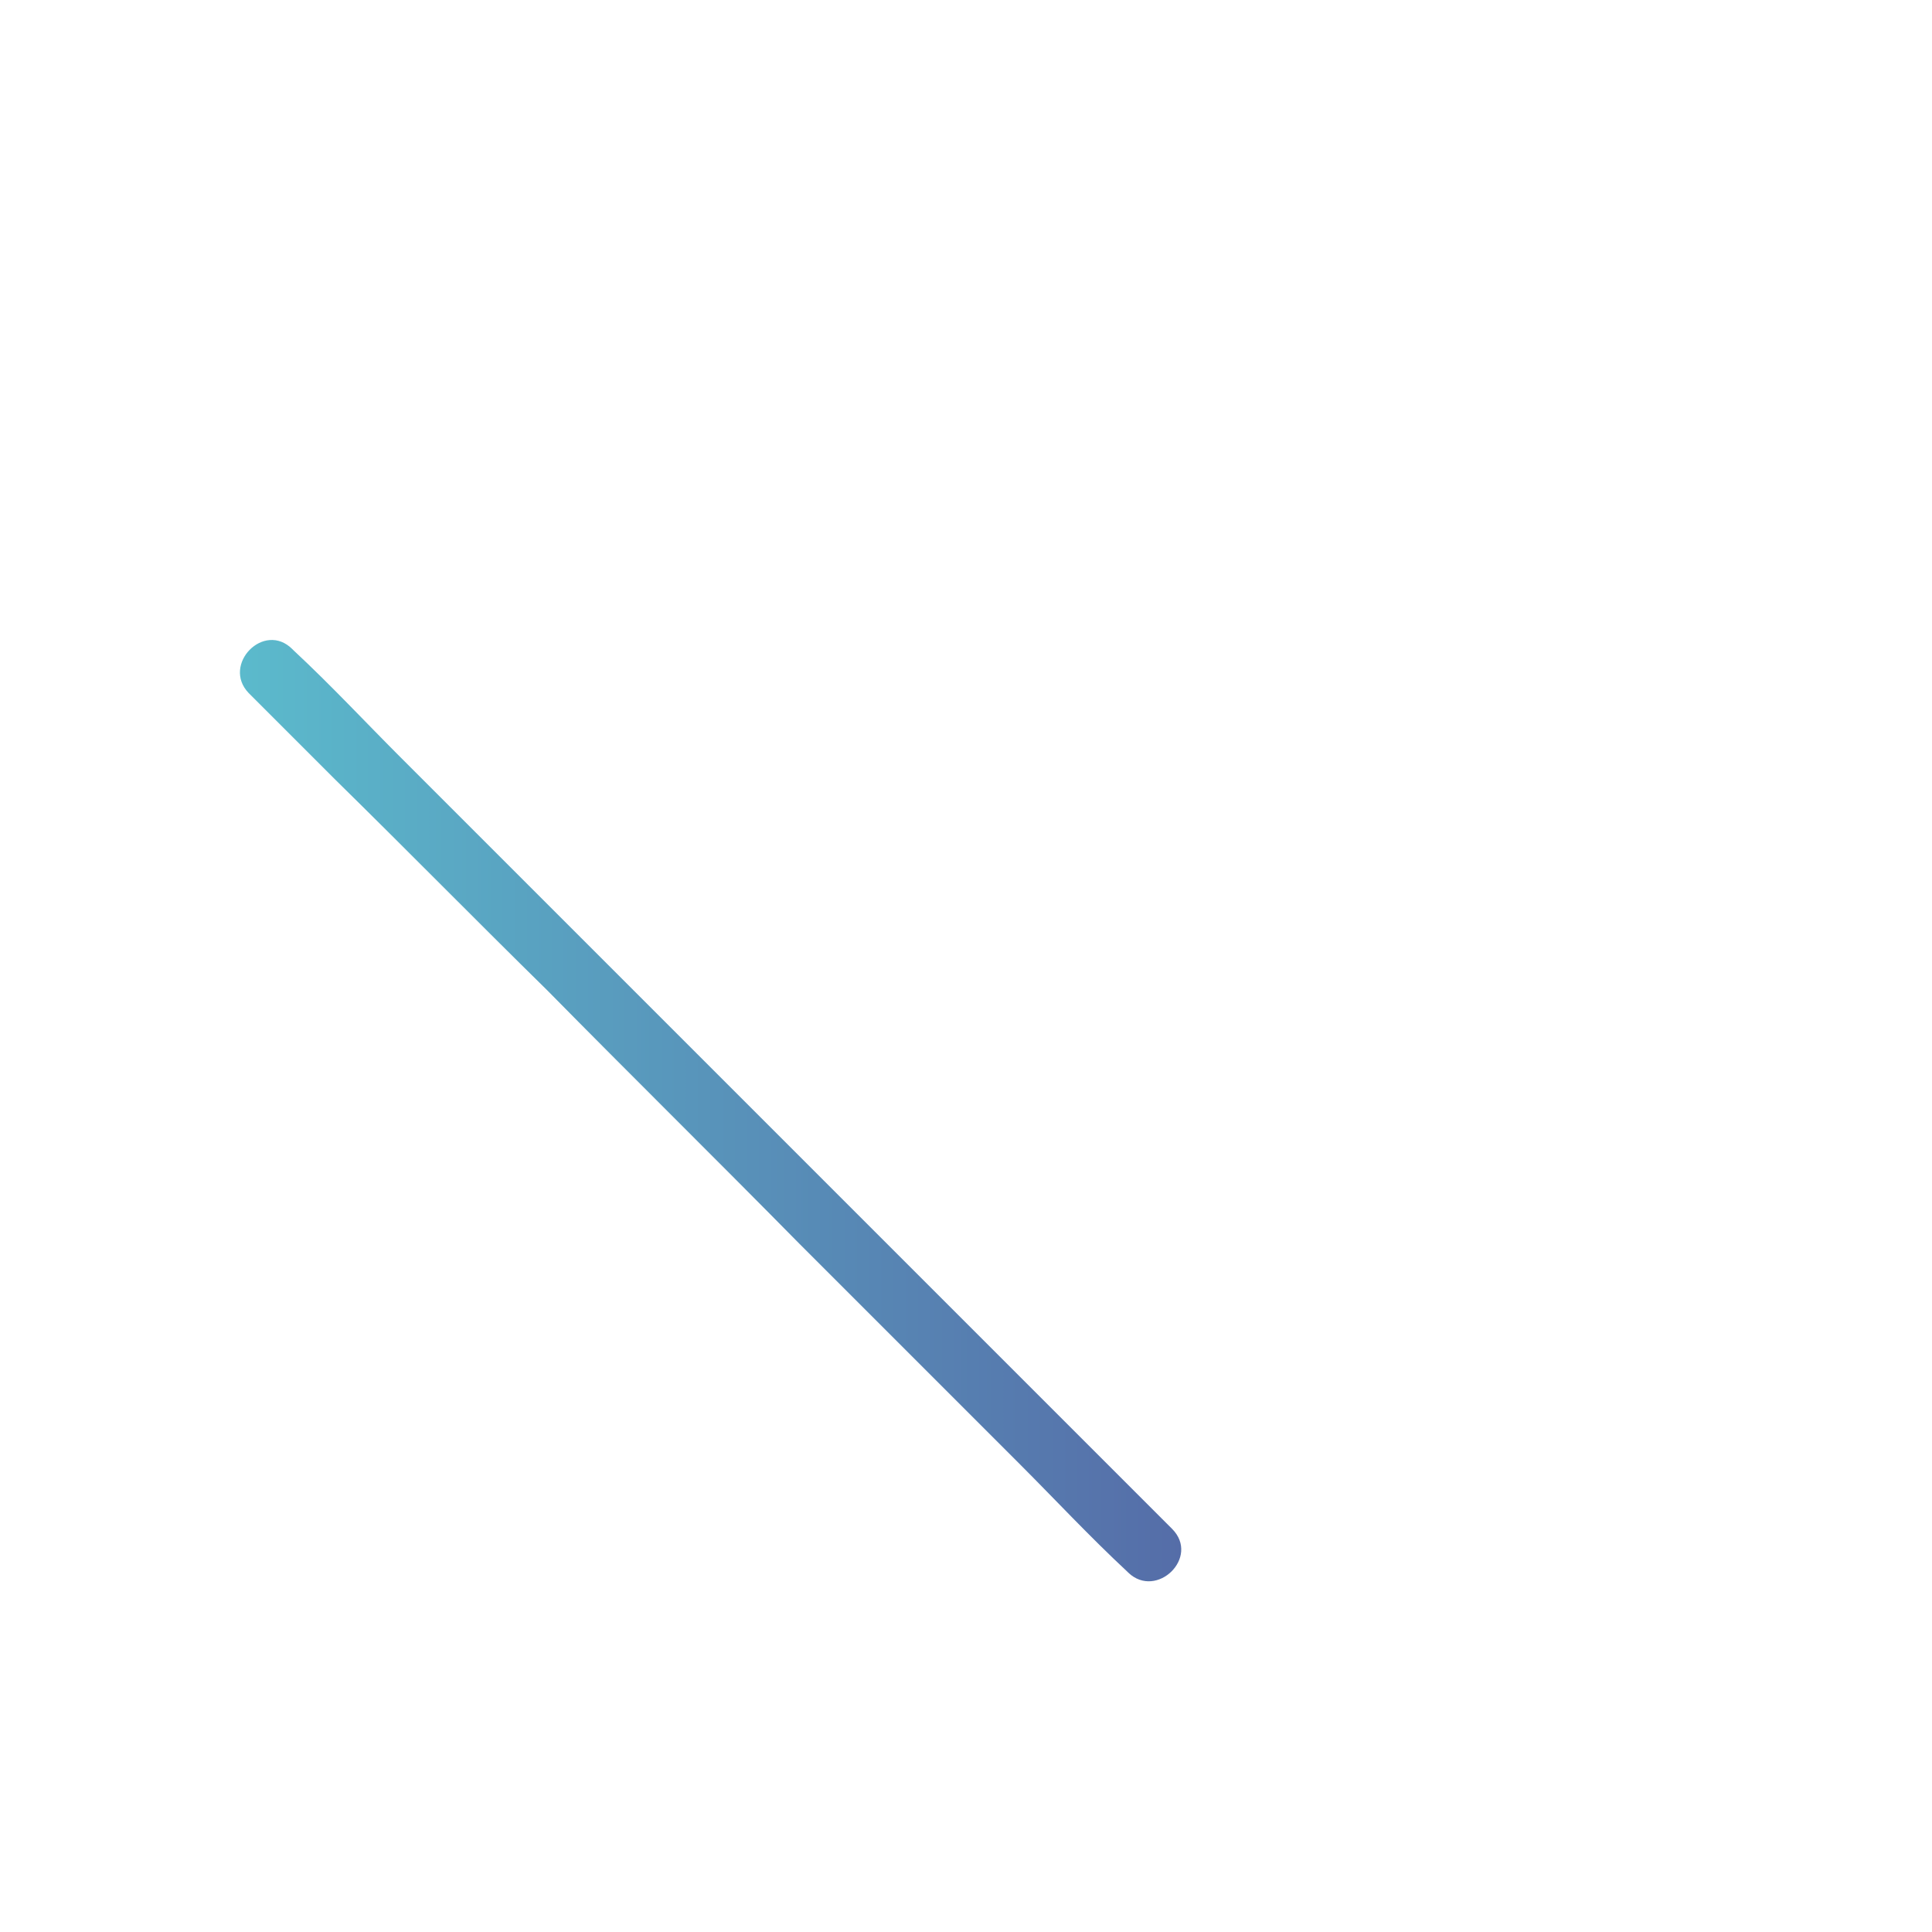 <?xml version="1.0" encoding="UTF-8"?> <!-- Generator: Adobe Illustrator 27.3.1, SVG Export Plug-In . SVG Version: 6.00 Build 0) --> <svg xmlns="http://www.w3.org/2000/svg" xmlns:xlink="http://www.w3.org/1999/xlink" id="Layer_1" x="0px" y="0px" viewBox="0 0 150 150" style="enable-background:new 0 0 150 150;" xml:space="preserve"> <style type="text/css"> .st0{fill:#CCCCCC;} .st1{fill:url(#SVGID_1_);} .st2{clip-path:url(#SVGID_00000021803356116374860490000000792044274717428622_);fill:url(#SVGID_00000062910339752953745340000003218830772496913561_);} .st3{clip-path:url(#SVGID_00000157294419620929796040000010419368949196412802_);fill:url(#SVGID_00000047021647022598224850000011561493572246580886_);} .st4{clip-path:url(#SVGID_00000033330638721636461300000018129999671320508848_);fill:url(#SVGID_00000122701686890786326630000004923376930948002745_);} .st5{clip-path:url(#SVGID_00000058552840668125144280000001861420126025357460_);fill:url(#SVGID_00000111896748472311030280000000477305696760512933_);} .st6{clip-path:url(#SVGID_00000075140178406054223280000000095771407970360214_);fill:url(#SVGID_00000049213552375127369510000002047400095141485462_);} .st7{clip-path:url(#SVGID_00000040543561086089743930000002136493335717996970_);fill:url(#SVGID_00000020396203523629002010000009260404493974772666_);} .st8{clip-path:url(#SVGID_00000017501799480824675010000018095889379749659563_);fill:url(#SVGID_00000177471362773919023840000009443807121062948500_);} .st9{clip-path:url(#SVGID_00000090283251314563314570000004100613369293673644_);fill:url(#SVGID_00000087396888031942066850000004140391106273722535_);} .st10{fill:#3C51A2;} .st11{fill:#EEEDEE;} .st12{fill:#5CC7D2;} .st13{fill:#2B3990;} .st14{fill:#51378F;} .st15{fill:none;stroke:#EEEDEE;stroke-width:0.468;stroke-miterlimit:10;} .st16{fill:#50378F;} .st17{fill:#50388F;} .st18{fill:#4F388F;} .st19{fill:#4E388F;} .st20{fill:#4D388F;} .st21{fill:#4D398F;} .st22{fill:#4D3990;} .st23{fill:#4C3990;} .st24{fill:#4B3990;} .st25{fill:#4A3A90;} .st26{fill:#493A90;} .st27{fill:#483A90;} .st28{fill:#473B90;} .st29{fill:#463B90;} .st30{fill:#453C91;} .st31{fill:#443C91;} .st32{fill:#433C91;} .st33{fill:#423D91;} .st34{fill:#413D91;} .st35{fill:#403D91;} .st36{fill:#3F3E91;} .st37{fill:#3E3E91;} .st38{fill:#3E3E92;} .st39{fill:#3D3E92;} .st40{fill:#3D3F92;} .st41{fill:#3C3F92;} .st42{fill:#3B3F92;} .st43{fill:#3A3F92;} .st44{fill:#3A4092;} .st45{fill:#394092;} .st46{fill:#384092;} .st47{fill:#374192;} .st48{fill:#364193;} .st49{fill:#354193;} .st50{fill:#344293;} .st51{fill:#334293;} .st52{fill:#324293;} .st53{fill:#324393;} .st54{fill:#314393;} .st55{fill:#304393;} .st56{fill:#2F4393;} .st57{fill:#2F4494;} .st58{fill:#2E4494;} .st59{fill:#2D4494;} .st60{fill:#2C4494;} .st61{fill:#2C4594;} .st62{fill:#2B4594;} .st63{fill:#5CC6D2;} .st64{fill:#5CC5D1;} .st65{fill:#5CC4D1;} .st66{fill:#5CC2D0;} .st67{fill:#5CC1D0;} .st68{fill:#5CC0CF;} .st69{fill:#5CBFCF;} .st70{fill:#5CBECE;} .st71{fill:#5BBDCE;} .st72{fill:#5BBCCD;} .st73{fill:#5BBBCC;} .st74{fill:#5BBACC;} .st75{fill:#5BB9CB;} .st76{fill:#5BB7CB;} .st77{fill:#5BB6CA;} .st78{fill:#5BB5CA;} .st79{fill:#5BB4C9;} .st80{fill:#5BB3C9;} .st81{fill:#5BB2C8;} .st82{fill:#5AB1C8;} .st83{fill:#5AB0C7;} .st84{fill:#5AAFC7;} .st85{fill:#5AADC6;} .st86{fill:#5AACC6;} .st87{fill:#5AABC5;} .st88{fill:#5AAAC5;} .st89{fill:#5AA9C4;} .st90{fill:#5AA8C4;} .st91{fill:#5AA7C3;} .st92{fill:#5AA6C3;} .st93{fill:#5AA5C2;} .st94{fill:#59A4C2;} .st95{fill:#59A2C1;} .st96{fill:#59A1C1;} .st97{fill:#59A0C0;} .st98{fill:#599FC0;} .st99{fill:#599EBF;} .st100{fill:#599DBF;} .st101{fill:#599CBE;} .st102{fill:#599BBD;} .st103{fill:#599ABD;} .st104{fill:#5998BC;} .st105{fill:#5897BC;} .st106{fill:#5896BB;} .st107{fill:#5895BB;} .st108{fill:#5894BA;} .st109{fill:#5893BA;} .st110{fill:#5892B9;} .st111{fill:#5891B9;} .st112{fill:#5890B8;} .st113{fill:#588FB8;} .st114{fill:#588DB7;} .st115{fill:#588CB7;} .st116{fill:#578BB6;} .st117{fill:#578AB6;} .st118{fill:#5789B5;} .st119{fill:#5788B5;} .st120{fill:#5787B4;} .st121{fill:#5786B4;} .st122{fill:#5785B3;} .st123{fill:#5783B3;} .st124{fill:#5782B2;} .st125{fill:#5781B2;} .st126{fill:#5780B1;} .st127{fill:#577FB1;} .st128{fill:#567EB0;} .st129{fill:#567DB0;} .st130{fill:#567CAF;} .st131{fill:#567BAE;} .st132{fill:#567AAE;} .st133{fill:#5678AD;} .st134{fill:#5677AD;} .st135{fill:#5676AC;} .st136{fill:#5675AC;} .st137{fill:#5674AB;} .st138{fill:#5673AB;} .st139{fill:#5572AA;} .st140{fill:#5571AA;} .st141{fill:#5570A9;} .st142{fill:#556EA9;} .st143{fill:#556DA8;} .st144{fill:#556CA8;} .st145{fill:#556BA7;} .st146{fill:#556AA7;} .st147{fill:#5569A6;} .st148{fill:#5568A6;} .st149{fill:#5567A5;} .st150{fill:#5466A5;} .st151{fill:#5465A4;} .st152{fill:#5463A4;} .st153{fill:#5462A3;} .st154{fill:#5461A3;} .st155{fill:#5460A2;} .st156{fill:#545FA2;} .st157{fill:#545EA1;} .st158{fill:#545DA1;} .st159{fill:#545CA0;} .st160{fill:#545B9F;} .st161{fill:#535A9F;} .st162{fill:#53589E;} .st163{fill:#53579E;} .st164{fill:#53569D;} .st165{fill:#53559D;} .st166{fill:#53549C;} .st167{fill:#53539C;} .st168{fill:#53529B;} .st169{fill:#53519B;} .st170{fill:#53509A;} .st171{fill:#534E9A;} .st172{fill:#534D99;} .st173{fill:#524C99;} .st174{fill:#524B98;} .st175{fill:#524A98;} .st176{fill:#524997;} .st177{fill:#524897;} .st178{fill:#524796;} .st179{fill:#524696;} .st180{fill:#524595;} .st181{fill:#524395;} .st182{fill:#524294;} .st183{fill:#524194;} .st184{fill:#514093;} .st185{fill:#513F93;} .st186{fill:#513E92;} .st187{fill:#513D92;} .st188{fill:#513C91;} .st189{fill:#513B91;} .st190{fill:#513990;} .st191{fill:#51388F;} .st192{fill:#5BC4D1;} .st193{fill:#5BC3D0;} .st194{fill:#5AC2D0;} .st195{fill:#5AC1CF;} .st196{fill:#5AC0CF;} .st197{fill:#59BFCE;} .st198{fill:#59BECE;} .st199{fill:#58BDCD;} .st200{fill:#58BCCD;} .st201{fill:#58BBCC;} .st202{fill:#57BACC;} .st203{fill:#57B9CB;} .st204{fill:#57B8CB;} .st205{fill:#56B7CB;} .st206{fill:#56B6CA;} .st207{fill:#55B5CA;} .st208{fill:#55B4C9;} .st209{fill:#55B3C9;} .st210{fill:#54B2C8;} .st211{fill:#54B1C8;} .st212{fill:#54B0C7;} .st213{fill:#53AFC7;} .st214{fill:#53AEC6;} .st215{fill:#52ADC6;} .st216{fill:#52ACC5;} .st217{fill:#52ABC5;} .st218{fill:#51AAC4;} .st219{fill:#51A9C4;} .st220{fill:#51A8C3;} .st221{fill:#50A7C3;} .st222{fill:#50A6C2;} .st223{fill:#4FA5C2;} .st224{fill:#4FA4C1;} .st225{fill:#4FA3C1;} .st226{fill:#4EA2C0;} .st227{fill:#4EA1C0;} .st228{fill:#4DA0C0;} .st229{fill:#4D9FBF;} .st230{fill:#4D9EBF;} .st231{fill:#4C9DBE;} .st232{fill:#4C9CBE;} .st233{fill:#4C9BBD;} .st234{fill:#4B9ABD;} .st235{fill:#4B99BC;} .st236{fill:#4A98BC;} .st237{fill:#4A97BB;} .st238{fill:#4A96BB;} .st239{fill:#4995BA;} .st240{fill:#4994BA;} .st241{fill:#4993B9;} .st242{fill:#4892B9;} .st243{fill:#4891B8;} .st244{fill:#4790B8;} .st245{fill:#478FB7;} .st246{fill:#478EB7;} .st247{fill:#468DB6;} .st248{fill:#468CB6;} .st249{fill:#468BB5;} .st250{fill:#458AB5;} .st251{fill:#4589B5;} .st252{fill:#4488B4;} .st253{fill:#4487B4;} .st254{fill:#4486B3;} .st255{fill:#4385B3;} .st256{fill:#4384B2;} .st257{fill:#4383B2;} .st258{fill:#4282B1;} .st259{fill:#4281B1;} .st260{fill:#4180B0;} .st261{fill:#417FB0;} .st262{fill:#417EAF;} .st263{fill:#407DAF;} .st264{fill:#407CAE;} .st265{fill:#3F7BAE;} .st266{fill:#3F7AAD;} .st267{fill:#3F79AD;} .st268{fill:#3E78AC;} .st269{fill:#3E77AC;} .st270{fill:#3E76AB;} .st271{fill:#3D75AB;} .st272{fill:#3D74AA;} .st273{fill:#3C73AA;} .st274{fill:#3C72AA;} .st275{fill:#3C71A9;} .st276{fill:#3B70A9;} .st277{fill:#3B6FA8;} .st278{fill:#3B6EA8;} .st279{fill:#3A6DA7;} .st280{fill:#3A6CA7;} .st281{fill:#396BA6;} .st282{fill:#396AA6;} .st283{fill:#3969A5;} .st284{fill:#3868A5;} .st285{fill:#3867A4;} .st286{fill:#3866A4;} .st287{fill:#3765A3;} .st288{fill:#3764A3;} .st289{fill:#3663A2;} .st290{fill:#3662A2;} .st291{fill:#3661A1;} .st292{fill:#3560A1;} .st293{fill:#355FA0;} .st294{fill:#345EA0;} .st295{fill:#345D9F;} .st296{fill:#345C9F;} .st297{fill:#335B9F;} .st298{fill:#335A9E;} .st299{fill:#33599E;} .st300{fill:#32589D;} .st301{fill:#32579D;} .st302{fill:#31569C;} .st303{fill:#31559C;} .st304{fill:#31549B;} .st305{fill:#30539B;} .st306{fill:#30529A;} .st307{fill:#30519A;} .st308{fill:#2F5099;} .st309{fill:#2F4F99;} .st310{fill:#2E4E98;} .st311{fill:#2E4D98;} .st312{fill:#2E4C97;} .st313{fill:#2D4B97;} .st314{fill:#2D4A96;} .st315{fill:#2D4996;} .st316{fill:#2C4895;} .st317{fill:#2C4795;} .st318{fill:#2B4694;} .st319{fill:#5DC7D2;} .st320{fill:#5FC8D3;} .st321{fill:#60C8D3;} .st322{fill:#61C8D3;} .st323{fill:#62C8D3;} .st324{fill:#63C9D4;} .st325{fill:#65C9D4;} .st326{fill:#66C9D4;} .st327{fill:#67CAD4;} .st328{fill:#68CAD4;} .st329{fill:#69CAD5;} .st330{fill:#6BCBD5;} .st331{fill:#6CCBD5;} .st332{fill:#6DCBD5;} .st333{fill:#6ECCD6;} .st334{fill:#70CCD6;} .st335{fill:#71CCD6;} .st336{fill:#72CDD6;} .st337{fill:#73CDD6;} .st338{fill:#74CDD7;} .st339{fill:#76CED7;} .st340{fill:#77CED7;} .st341{fill:#78CED7;} .st342{fill:#79CFD8;} .st343{fill:#7ACFD8;} .st344{fill:#7CCFD8;} .st345{fill:#7DCFD8;} .st346{fill:#7ED0D8;} .st347{fill:#7FD0D9;} .st348{fill:#80D0D9;} .st349{fill:#82D1D9;} .st350{fill:#83D1D9;} .st351{fill:#84D1DA;} .st352{fill:#85D2DA;} .st353{fill:#86D2DA;} .st354{fill:#88D2DA;} .st355{fill:#89D3DB;} .st356{fill:#8AD3DB;} .st357{fill:#8BD3DB;} .st358{fill:#8CD4DB;} .st359{fill:#8ED4DB;} .st360{fill:#8FD4DC;} .st361{fill:#90D5DC;} .st362{fill:#91D5DC;} .st363{fill:#92D5DC;} .st364{fill:#94D6DD;} .st365{fill:#95D6DD;} .st366{fill:#96D6DD;} .st367{fill:#97D7DD;} .st368{fill:#98D7DD;} .st369{fill:#9AD7DE;} .st370{fill:#9BD7DE;} .st371{fill:#9CD8DE;} .st372{fill:#9DD8DE;} .st373{fill:#9ED8DF;} .st374{fill:#A0D9DF;} .st375{fill:#A1D9DF;} .st376{fill:#A2D9DF;} .st377{fill:#A3DAE0;} .st378{fill:#A4DAE0;} .st379{fill:#A6DAE0;} .st380{fill:#A7DBE0;} .st381{fill:#A8DBE0;} .st382{fill:#A9DBE1;} .st383{fill:#AADCE1;} .st384{fill:#ACDCE1;} .st385{fill:#ADDCE1;} .st386{fill:#AEDDE2;} .st387{fill:#AFDDE2;} .st388{fill:#B0DDE2;} .st389{fill:#B2DEE2;} .st390{fill:#B3DEE2;} .st391{fill:#B4DEE3;} .st392{fill:#B5DEE3;} .st393{fill:#B6DFE3;} .st394{fill:#B8DFE3;} .st395{fill:#B9DFE4;} .st396{fill:#BAE0E4;} .st397{fill:#BBE0E4;} .st398{fill:#BCE0E4;} .st399{fill:#BEE1E5;} .st400{fill:#BFE1E5;} .st401{fill:#C0E1E5;} .st402{fill:#C1E2E5;} .st403{fill:#C2E2E5;} .st404{fill:#C4E2E6;} .st405{fill:#C5E3E6;} .st406{fill:#C6E3E6;} .st407{fill:#C7E3E6;} .st408{fill:#C8E4E7;} .st409{fill:#CAE4E7;} .st410{fill:#CBE4E7;} .st411{fill:#CCE5E7;} .st412{fill:#CDE5E7;} .st413{fill:#CEE5E8;} .st414{fill:#D0E6E8;} .st415{fill:#D1E6E8;} .st416{fill:#D2E6E8;} .st417{fill:#D3E6E9;} .st418{fill:#D4E7E9;} .st419{fill:#D6E7E9;} .st420{fill:#D7E7E9;} .st421{fill:#D8E8E9;} .st422{fill:#D9E8EA;} .st423{fill:#DAE8EA;} .st424{fill:#DCE9EA;} .st425{fill:#DDE9EA;} .st426{fill:#DEE9EB;} .st427{fill:#DFEAEB;} .st428{fill:#E0EAEB;} .st429{fill:#E2EAEB;} .st430{fill:#E3EBEC;} .st431{fill:#E4EBEC;} .st432{fill:#E5EBEC;} .st433{fill:#E6ECEC;} .st434{fill:#E8ECEC;} .st435{fill:#E9ECED;} .st436{fill:#EAEDED;} .st437{fill:#EBEDED;} .st438{fill:#ECEDED;} .st439{clip-path:url(#SVGID_00000127018111579375622190000014668614190362723973_);fill:url(#SVGID_00000073000582299141883360000010605279070023378586_);} .st440{clip-path:url(#SVGID_00000058584727781596095870000013715769325750136965_);fill:url(#SVGID_00000161633456674828412680000009432675059609678485_);} .st441{clip-path:url(#SVGID_00000041253091733028628870000000748060103182569603_);fill:url(#SVGID_00000142895448710749100990000010414259554387944864_);} .st442{fill:#FFFFFF;} .st443{fill:none;stroke:#FFFFFF;stroke-width:2.315;stroke-miterlimit:10;} .st444{clip-path:url(#SVGID_00000160882774797226480620000003285032556258224058_);fill:url(#SVGID_00000057149342809046944360000017963913058495707786_);} .st445{fill:none;stroke:url(#SVGID_00000136402267281194699960000016830144644333149361_);stroke-width:5;stroke-miterlimit:10;} .st446{fill:url(#SVGID_00000177454172511444080210000017243310458078383544_);} .st447{fill:#EDEDED;} .st448{fill:#EAECED;} .st449{fill:#E8ECED;} .st450{fill:#E7ECEC;} .st451{fill:#E6EBEC;} .st452{fill:#E3EBEB;} .st453{fill:#E1EAEB;} .st454{fill:#DFE9EB;} .st455{fill:#DDE9EB;} .st456{fill:#DBE9EA;} .st457{fill:#DBE8EA;} .st458{fill:#D8E8EA;} .st459{fill:#D5E7E9;} .st460{fill:#D0E5E8;} .st461{fill:#CFE5E8;} .st462{fill:#C9E4E7;} .st463{fill:#C8E3E6;} .st464{fill:#C3E2E6;} .st465{fill:#C3E2E5;} .st466{fill:#BEE1E4;} .st467{fill:#BDE1E4;} .st468{fill:#B8DFE4;} .st469{fill:#B7DFE3;} .st470{fill:#B5DFE3;} .st471{fill:#B3DEE3;} .st472{fill:#B1DDE2;} .st473{fill:#ABDCE1;} .st474{fill:#AADBE1;} .st475{fill:#A6DBE0;} .st476{fill:#A5DAE0;} .st477{fill:#A3DADF;} .st478{fill:#9FD9DF;} .st479{fill:#9ED8DE;} .st480{fill:#9BD8DE;} .st481{fill:#99D7DE;} .st482{fill:#97D6DD;} .st483{fill:#93D5DD;} .st484{fill:#93D5DC;} .st485{fill:#8ED4DC;} .st486{fill:#8DD4DB;} .st487{fill:#8CD3DB;} .st488{fill:#88D3DA;} .st489{fill:#87D2DA;} .st490{fill:#81D1D9;} .st491{fill:#7ED0D9;} .st492{fill:#7DD0D8;} .st493{fill:#7BCFD8;} .st494{fill:#79CED8;} .st495{fill:#75CDD7;} .st496{fill:#73CDD7;} .st497{fill:#6FCCD6;} .st498{fill:#6ECBD5;} .st499{fill:#6ACBD5;} .st500{fill:#6ACAD5;} .st501{fill:#64C9D4;} .st502{fill:#63C9D3;} .st503{fill:#5FC7D3;} .st504{fill:#5EC7D2;} .st505{fill:#5BC6D2;} .st506{fill:#5BC5D1;} .st507{fill:#5AC5D1;} .st508{fill:#5AC4D1;} .st509{fill:#59C4D1;} .st510{fill:#59C3D1;} .st511{fill:#59C3D0;} .st512{fill:#58C2D0;} .st513{fill:#57C1D0;} .st514{fill:#56C0CF;} .st515{fill:#56BFCF;} .st516{fill:#55BFCF;} .st517{fill:#55BECE;} .st518{fill:#54BECE;} .st519{fill:#54BDCE;} .st520{fill:#53BDCE;} .st521{fill:#53BCCE;} .st522{fill:#52BCCD;} .st523{fill:#52BBCD;} .st524{fill:#51BACD;} .st525{fill:#50B9CC;} .st526{fill:#4FB8CC;} .st527{fill:#4FB7CC;} .st528{fill:#4EB7CB;} .st529{fill:#4EB6CB;} .st530{fill:#4DB6CB;} .st531{fill:#4DB5CB;} .st532{fill:#4CB5CB;} .st533{fill:#4CB5CA;} .st534{fill:#4CB4CA;} .st535{fill:#4BB4CA;} .st536{fill:#4BB3CA;} .st537{fill:#4AB2C9;} .st538{fill:#49B1C9;} .st539{fill:#48B0C9;} .st540{fill:#48B0C8;} .st541{fill:#47AFC8;} .st542{fill:#47AEC8;} .st543{fill:#46AEC8;} .st544{fill:#46ADC7;} .st545{fill:#45ADC7;} .st546{fill:#45ACC7;} .st547{fill:#44ACC7;} .st548{fill:#44ABC6;} .st549{fill:#43ABC6;} .st550{fill:#43AAC6;} .st551{fill:#42A9C6;} .st552{fill:#42A9C5;} .st553{fill:#41A8C5;} .st554{fill:#40A7C5;} .st555{fill:#40A6C4;} .st556{fill:#3FA6C4;} .st557{fill:#3FA5C4;} .st558{fill:#3EA5C4;} .st559{fill:#3EA4C3;} .st560{fill:#3DA4C3;} .st561{fill:#3DA3C3;} .st562{fill:#3CA3C3;} .st563{fill:#3CA2C3;} .st564{fill:#3CA2C2;} .st565{fill:#3BA1C2;} .st566{fill:#3AA0C2;} .st567{fill:#399FC1;} .st568{fill:#399EC1;} .st569{fill:#389EC1;} .st570{fill:#389DC0;} .st571{fill:#379DC0;} .st572{fill:#379CC0;} .st573{fill:#369CC0;} .st574{fill:#369BC0;} .st575{fill:#359BBF;} .st576{fill:#359ABF;} .st577{fill:#3499BF;} .st578{fill:#3399BF;} .st579{fill:#3398BE;} .st580{fill:#3297BE;} .st581{fill:#3296BE;} .st582{fill:#3196BD;} .st583{fill:#3195BD;} .st584{fill:#3095BD;} .st585{fill:#3094BD;} .st586{fill:#2F94BD;} .st587{fill:#2F94BC;} .st588{fill:#2F93BC;} .st589{fill:#2E93BC;} .st590{fill:#2E92BC;} .st591{fill:#2D91BC;} .st592{fill:#2D91BB;} .st593{fill:#2C91BB;} .st594{fill:#2C90BB;} .st595{fill:#2B8FBB;} .st596{fill:#2B8FBA;} .st597{fill:#2A8EBA;} .st598{fill:#2A8DBA;} .st599{fill:#298DBA;} .st600{fill:#298CB9;} .st601{fill:#288CB9;} .st602{fill:#288BB9;} .st603{fill:#278BB9;} .st604{fill:#278AB9;} .st605{fill:#278AB8;} .st606{fill:#268AB8;} .st607{fill:#2689B8;} .st608{fill:#2589B8;} .st609{fill:#2588B8;} .st610{fill:#2588B7;} .st611{fill:#2487B7;} .st612{fill:#2386B7;} .st613{fill:#2385B6;} .st614{fill:#2285B6;} .st615{fill:#2184B6;} .st616{fill:#2183B6;} .st617{fill:#2083B5;} .st618{fill:#2082B5;} .st619{fill:#1F82B5;} .st620{fill:#1F81B5;} .st621{fill:#1F81B4;} .st622{fill:#1E80B4;} .st623{fill:#1D80B4;} .st624{fill:#1D7FB4;} .st625{fill:#1C7EB3;} .st626{fill:#1C7DB3;} .st627{fill:#1B7DB3;} .st628{fill:#1A7CB3;} .st629{fill:#1A7CB2;} .st630{fill:#1A7BB2;} .st631{fill:#197BB2;} .st632{fill:#197AB2;} .st633{fill:#187AB1;} .st634{fill:#1879B1;} .st635{fill:#1778B1;} .st636{fill:#1678B1;} .st637{fill:#1677B0;} .st638{fill:#1576B0;} .st639{fill:#1475B0;} .st640{fill:#1475AF;} .st641{fill:#1374AF;} .st642{fill:#1373AF;} .st643{fill:#1273AF;} .st644{fill:#1273AE;} .st645{fill:#1272AE;} .st646{fill:#1172AE;} .st647{fill:#1171AE;} .st648{fill:#1071AE;} .st649{fill:#1070AD;} .st650{fill:#0F70AD;} .st651{fill:#0F6FAD;} .st652{fill:#0E6EAD;} .st653{fill:#0E6EAC;} .st654{fill:#0D6DAC;} .st655{fill:#0C6CAC;} .st656{fill:#0C6CAB;} .st657{fill:#0B6BAB;} .st658{fill:#0B6AAB;} .st659{fill:#0A6AAB;} .st660{fill:#0A69AB;} .st661{fill:#0A69AA;} .st662{fill:#0969AA;} .st663{fill:#0968AA;} .st664{fill:#0868AA;} .st665{fill:#0867AA;} .st666{fill:#0766A9;} .st667{fill:#0665A9;} .st668{fill:#0664A8;} .st669{fill:#0564A8;} .st670{fill:#0463A8;} .st671{fill:#0462A8;} .st672{fill:#0362A7;} .st673{fill:#0361A7;} .st674{fill:#0261A7;} .st675{fill:#0260A7;} .st676{fill:#0160A7;} .st677{fill:#015FA6;} .st678{fill:#005FA6;} .st679{fill:#005EA6;} .st680{fill:#187AB2;} .st681{fill:#1E81B4;} .st682{fill:#298DB9;} .st683{fill:#2D92BC;} .st684{fill:#389DC1;} .st685{fill:#3EA4C4;} .st686{fill:#015EA6;} .st687{fill:#015EA5;} .st688{fill:#015DA5;} .st689{fill:#025DA5;} .st690{fill:#025CA5;} .st691{fill:#035CA4;} .st692{fill:#035BA4;} .st693{fill:#045BA4;} .st694{fill:#045AA4;} .st695{fill:#055AA3;} .st696{fill:#0559A3;} .st697{fill:#0659A3;} .st698{fill:#0658A2;} .st699{fill:#0758A2;} .st700{fill:#0857A2;} .st701{fill:#0857A1;} .st702{fill:#0957A1;} .st703{fill:#0956A1;} .st704{fill:#0A56A1;} .st705{fill:#0A55A1;} .st706{fill:#0A55A0;} .st707{fill:#0B55A0;} .st708{fill:#0B54A0;} .st709{fill:#0C54A0;} .st710{fill:#0C539F;} .st711{fill:#0D539F;} .st712{fill:#0D529F;} .st713{fill:#0E529F;} .st714{fill:#0E529E;} .st715{fill:#0E519E;} .st716{fill:#0F519E;} .st717{fill:#10509E;} .st718{fill:#10509D;} .st719{fill:#114F9D;} .st720{fill:#124F9D;} .st721{fill:#124E9D;} .st722{fill:#124E9C;} .st723{fill:#134E9C;} .st724{fill:#134D9C;} .st725{fill:#144D9C;} .st726{fill:#144C9B;} .st727{fill:#154C9B;} .st728{fill:#154B9B;} .st729{fill:#164B9B;} .st730{fill:#164B9A;} .st731{fill:#164A9A;} .st732{fill:#174A9A;} .st733{fill:#17499A;} .st734{fill:#18499A;} .st735{fill:#184999;} .st736{fill:#194899;} .st737{fill:#1A4899;} .st738{fill:#1A4798;} .st739{fill:#1B4798;} .st740{fill:#1B4698;} .st741{fill:#1C4697;} .st742{fill:#1C4597;} .st743{fill:#1D4597;} .st744{fill:#1D4497;} .st745{fill:#1E4496;} .st746{fill:#1E4396;} .st747{fill:#1F4396;} .st748{fill:#1F4296;} .st749{fill:#204295;} .st750{fill:#214195;} .st751{fill:#224094;} .st752{fill:#234094;} .st753{fill:#233F94;} .st754{fill:#233F93;} .st755{fill:#243F93;} .st756{fill:#243E93;} .st757{fill:#253E93;} .st758{fill:#253D93;} .st759{fill:#253D92;} .st760{fill:#263D92;} .st761{fill:#263C92;} .st762{fill:#273C92;} .st763{fill:#273B91;} .st764{fill:#283B91;} .st765{fill:#283A91;} .st766{fill:#293A91;} .st767{fill:#293A90;} .st768{fill:#2A3990;} .st769{fill:#5EC7D3;} .st770{fill:#66CAD4;} .st771{fill:#D3E6E8;} .st772{fill:url(#SVGID_00000125570557026940029910000017764322418817063559_);} .st773{fill:none;stroke:url(#SVGID_00000107557487618318725200000015599649200143469244_);stroke-width:5;stroke-miterlimit:10;} .st774{fill:url(#SVGID_00000182516424515221800510000015710392067048083882_);} .st775{fill:#15102D;} .st776{fill:#15102E;} .st777{fill:#15112E;} .st778{fill:#15112F;} .st779{fill:#151130;} .st780{fill:#161231;} .st781{fill:#161232;} .st782{fill:#161233;} .st783{fill:#161333;} .st784{fill:#161334;} .st785{fill:#161335;} .st786{fill:#171436;} .st787{fill:#171437;} .st788{fill:#171438;} .st789{fill:#171538;} .st790{fill:#171539;} .st791{fill:#18153A;} .st792{fill:#18163B;} .st793{fill:#18163C;} .st794{fill:#18163D;} .st795{fill:#18173D;} .st796{fill:#18173E;} .st797{fill:#19173F;} .st798{fill:#19183F;} .st799{fill:#191840;} .st800{fill:#191841;} .st801{fill:#191942;} .st802{fill:#1A1943;} .st803{fill:#1A1944;} .st804{fill:#1A1A44;} .st805{fill:#1A1A45;} .st806{fill:#1A1A46;} .st807{fill:#1A1B47;} .st808{fill:#1B1B48;} .st809{fill:#1B1B49;} .st810{fill:#1B1C49;} .st811{fill:#1B1C4A;} .st812{fill:#1B1C4B;} .st813{fill:#1B1D4C;} .st814{fill:#1C1D4C;} .st815{fill:#1C1D4D;} .st816{fill:#1C1E4E;} .st817{fill:#1C1E4F;} .st818{fill:#1C1E50;} .st819{fill:#1D1F51;} .st820{fill:#1D1F52;} .st821{fill:#1D1F53;} .st822{fill:#1D2053;} .st823{fill:#1D2054;} .st824{fill:#1D2055;} .st825{fill:#1E2055;} .st826{fill:#1E2155;} .st827{fill:#1E2156;} .st828{fill:#1E2157;} .st829{fill:#1E2258;} .st830{fill:#1E2259;} .st831{fill:#1F225A;} .st832{fill:#1F235A;} .st833{fill:#1F235B;} .st834{fill:#1F235C;} .st835{fill:#1F245D;} .st836{fill:#1F245E;} .st837{fill:#20245E;} .st838{fill:#20245F;} .st839{fill:#20255F;} .st840{fill:#202560;} .st841{fill:#202561;} .st842{fill:#202661;} .st843{fill:#202662;} .st844{fill:#212663;} .st845{fill:#212764;} .st846{fill:#212765;} .st847{fill:#212766;} .st848{fill:#212867;} .st849{fill:#222867;} .st850{fill:#222868;} .st851{fill:#222869;} .st852{fill:#222969;} .st853{fill:#22296A;} .st854{fill:#22296B;} .st855{fill:#222A6B;} .st856{fill:#232A6C;} .st857{fill:#232A6D;} .st858{fill:#232B6E;} .st859{fill:#232B6F;} .st860{fill:#232B70;} .st861{fill:#242B70;} .st862{fill:#242C70;} .st863{fill:#242C71;} .st864{fill:#242C72;} .st865{fill:#242D73;} .st866{fill:#242D74;} .st867{fill:#252D75;} .st868{fill:#252E75;} .st869{fill:#252E76;} .st870{fill:#252E77;} .st871{fill:#252F77;} .st872{fill:#252F78;} .st873{fill:#252F79;} .st874{fill:#262F79;} .st875{fill:#26307A;} .st876{fill:#26307B;} .st877{fill:#26307C;} .st878{fill:#26317D;} .st879{fill:#27317E;} .st880{fill:#27317F;} .st881{fill:#27327F;} .st882{fill:#273280;} .st883{fill:#273281;} .st884{fill:#273381;} .st885{fill:#273382;} .st886{fill:#283382;} .st887{fill:#283383;} .st888{fill:#283484;} .st889{fill:#283485;} .st890{fill:#283486;} .st891{fill:#283586;} .st892{fill:#293587;} .st893{fill:#293588;} .st894{fill:#293689;} .st895{fill:#29368A;} .st896{fill:#29368B;} .st897{fill:#29378B;} .st898{fill:#2A378B;} .st899{fill:#2A378C;} .st900{fill:#2A378D;} .st901{fill:#2A388D;} .st902{fill:#2A388E;} .st903{fill:#2A388F;} .st904{fill:#5BC2D0;} .st905{fill:#59BDCD;} .st906{fill:#58BBCD;} .st907{fill:#58BACC;} .st908{fill:#57B9CC;} .st909{fill:#57B7CB;} .st910{fill:#56B5CA;} .st911{fill:#56B4C9;} .st912{fill:#55B2C8;} .st913{fill:#55B1C8;} .st914{fill:#54AFC7;} .st915{fill:#54AEC6;} .st916{fill:#53ADC6;} .st917{fill:#53ACC6;} .st918{fill:#52AAC5;} .st919{fill:#52A9C4;} .st920{fill:#51A8C4;} .st921{fill:#51A7C3;} .st922{fill:#51A6C3;} .st923{fill:#50A5C2;} .st924{fill:#50A4C2;} .st925{fill:#50A3C1;} .st926{fill:#4FA2C1;} .st927{fill:#4FA1C0;} .st928{fill:#4FA0C0;} .st929{fill:#4E9FBF;} .st930{fill:#4E9EBF;} .st931{fill:#4E9DBF;} .st932{fill:#4D9CBE;} .st933{fill:#4D9BBE;} .st934{fill:#4D9ABD;} .st935{fill:#4C99BD;} .st936{fill:#4C98BC;} .st937{fill:#4B97BC;} .st938{fill:#4B96BB;} .st939{fill:#4B95BB;} .st940{fill:#4A94BA;} .st941{fill:#4A93BA;} .st942{fill:#4A92B9;} .st943{fill:#4991B9;} .st944{fill:#4990B8;} .st945{fill:#498FB8;} .st946{fill:#488EB8;} .st947{fill:#488DB7;} .st948{fill:#488CB7;} .st949{fill:#478BB6;} .st950{fill:#478AB6;} .st951{fill:#4789B5;} .st952{fill:#4688B5;} .st953{fill:#4687B4;} .st954{fill:#4686B4;} .st955{fill:#4585B3;} .st956{fill:#4584B3;} .st957{fill:#4483B2;} .st958{fill:#4482B2;} .st959{fill:#4481B1;} .st960{fill:#4380B1;} .st961{fill:#437FB0;} .st962{fill:#437EB0;} .st963{fill:#427DB0;} .st964{fill:#427CAF;} .st965{fill:#427BAF;} .st966{fill:#417AAE;} .st967{fill:#4179AE;} .st968{fill:#4178AD;} .st969{fill:#4077AD;} .st970{fill:#4076AC;} .st971{fill:#4075AC;} .st972{fill:#3F74AB;} .st973{fill:#3F73AB;} .st974{fill:#3F72AA;} .st975{fill:#3E71AA;} .st976{fill:#3E70A9;} .st977{fill:#3D6FA9;} .st978{fill:#3D6EA9;} .st979{fill:#3D6DA8;} .st980{fill:#3C6CA8;} .st981{fill:#3C6BA7;} .st982{fill:#3C6AA7;} .st983{fill:#3B69A6;} .st984{fill:#3B68A6;} .st985{fill:#3B67A5;} .st986{fill:#3A66A5;} .st987{fill:#3A65A4;} .st988{fill:#3A64A4;} .st989{fill:#3963A3;} .st990{fill:#3962A3;} .st991{fill:#3961A2;} .st992{fill:#3860A2;} .st993{fill:#385FA2;} .st994{fill:#375EA1;} .st995{fill:#375DA1;} .st996{fill:#375CA0;} .st997{fill:#365BA0;} .st998{fill:#365A9F;} .st999{fill:#36599F;} .st1000{fill:#35589E;} .st1001{fill:#35579E;} .st1002{fill:#35569D;} .st1003{fill:#34559D;} .st1004{fill:#34549C;} .st1005{fill:#34539C;} .st1006{fill:#33529B;} .st1007{fill:#33519B;} .st1008{fill:#33509B;} .st1009{fill:#324F9A;} .st1010{fill:#324E9A;} .st1011{fill:#324D99;} .st1012{fill:#314C99;} .st1013{fill:#314B98;} .st1014{fill:#304A98;} .st1015{fill:#304997;} .st1016{fill:#304897;} .st1017{fill:#2F4796;} .st1018{fill:#2F4696;} .st1019{fill:#2F4595;} .st1020{fill:#2E4495;} .st1021{fill:#2E4394;} .st1022{fill:#2E4294;} .st1023{fill:#2D4194;} .st1024{fill:#2D4093;} .st1025{fill:#2D3F93;} .st1026{fill:#2C3E92;} .st1027{fill:#2C3D92;} .st1028{fill:#2C3C91;} .st1029{fill:#2B3B91;} .st1030{fill:#2B3A90;} .st1031{fill:#5BC3D1;} .st1032{fill:#5AC1D0;} .st1033{fill:#5ABFCE;} .st1034{fill:#59BDCE;} .st1035{fill:#59BCCD;} .st1036{fill:#58B9CC;} .st1037{fill:#57B6CA;} .st1038{fill:#55B2C9;} .st1039{fill:#54B0C8;} .st1040{fill:#54AEC7;} .st1041{fill:#53ACC5;} .st1042{fill:#53ABC5;} .st1043{fill:#52A8C4;} .st1044{fill:#51A5C3;} .st1045{fill:#4FA1C1;} .st1046{fill:#4E9FC0;} .st1047{fill:#4C97BC;} .st1048{fill:#4B94BB;} .st1049{fill:#4A92BA;} .st1050{fill:#4990B9;} .st1051{fill:#488EB7;} .st1052{fill:#4687B5;} .st1053{fill:#4586B4;} .st1054{fill:#4583B3;} .st1055{fill:#4481B2;} .st1056{fill:#4480B1;} .st1057{fill:#437FB1;} .st1058{fill:#437DB0;} .st1059{fill:#427AAE;} .st1060{fill:#4177AD;} .st1061{fill:#4076AD;} .st1062{fill:#3F74AC;} .st1063{fill:#3F72AB;} .st1064{fill:#3E70AA;} .st1065{fill:#3E6FA9;} .st1066{fill:#3D6CA8;} .st1067{fill:#3C69A7;} .st1068{fill:#3B66A5;} .st1069{fill:#3A65A5;} .st1070{fill:#3963A4;} .st1071{fill:#3961A3;} .st1072{fill:#385FA1;} .st1073{fill:#385EA1;} .st1074{fill:#375BA0;} .st1075{fill:#36589F;} .st1076{fill:#35569E;} .st1077{fill:#35559D;} .st1078{fill:#34549D;} .st1079{fill:#33529C;} .st1080{fill:#324D9A;} .st1081{fill:#314A98;} .st1082{fill:#304797;} .st1083{fill:#2F4596;} .st1084{fill:#2F4495;} .st1085{fill:#2E4395;} .st1086{fill:#2E4194;} .st1087{fill:#2D3E92;} .st1088{fill:#2C3C92;} .st1089{fill:#2C3B91;} .st1090{fill:#2B3A91;} .st1091{fill:url(#SVGID_00000008144284708781371620000001999654950652218513_);} .st1092{fill:none;stroke:url(#SVGID_00000067919821883999414640000005099516181349611410_);stroke-width:5;stroke-miterlimit:10;} .st1093{fill:url(#SVGID_00000129913786983098381940000013507405626753309371_);} .st1094{fill:url(#SVGID_00000049182518113638341170000000949277024500359309_);} .st1095{fill:none;stroke:url(#SVGID_00000144302120083742738120000017845844122267843000_);stroke-width:4;stroke-miterlimit:10;} .st1096{fill:url(#SVGID_00000106840294417511646710000007623542515266971027_);} .st1097{fill:url(#SVGID_00000026163255165101261790000008056915059896545171_);} .st1098{fill:none;stroke:url(#SVGID_00000082335495249300865650000014205877534096963736_);stroke-width:4;stroke-miterlimit:10;} .st1099{fill:url(#SVGID_00000027582436886447537370000013460623630129853616_);} .st1100{fill:url(#SVGID_00000016767997175674990550000015988500419698470321_);stroke:url(#SVGID_00000125560991573304515070000006120590840112096150_);stroke-miterlimit:10;} .st1101{clip-path:url(#SVGID_00000075847532650741954620000011985386936487345035_);fill:url(#SVGID_00000039833164716683860350000008968924630416619662_);} .st1102{clip-path:url(#SVGID_00000121962921703218302060000011938263346622601643_);fill:url(#SVGID_00000037660409808027520090000009921094761939268236_);} .st1103{clip-path:url(#SVGID_00000080925351873880224580000007853583811195643319_);fill:url(#SVGID_00000163783652999827474540000005550622601834467752_);} .st1104{clip-path:url(#SVGID_00000018218087393209735080000009885028482420616596_);fill:url(#SVGID_00000026121838726714952420000005388271319561422235_);} .st1105{clip-path:url(#SVGID_00000134250830282260435190000003823898475450490513_);fill:url(#SVGID_00000065037465892107271140000008611723888104959160_);} .st1106{fill:url(#SVGID_00000016059906356213284040000000350526009584014208_);} .st1107{fill:url(#SVGID_00000090985312804705352660000006600534427030749839_);} .st1108{fill:url(#SVGID_00000079484049386614749750000004787344664186905783_);} .st1109{clip-path:url(#SVGID_00000167385547054193406990000004103354474328413621_);fill:url(#SVGID_00000127018239577971634720000016997120873285733540_);} .st1110{clip-path:url(#SVGID_00000163039624208406079660000003471649417609004735_);fill:url(#SVGID_00000119100592366636875230000000229192420434571400_);} .st1111{clip-path:url(#SVGID_00000036929717194074520460000003933150185727278976_);fill:url(#SVGID_00000018944588324745312020000007706770728039016576_);} .st1112{clip-path:url(#SVGID_00000111173280791794153820000009133696489210089146_);fill:url(#SVGID_00000066477007186366312230000013365822821055981986_);} .st1113{clip-path:url(#SVGID_00000134954919446434817610000009123596853896314013_);fill:url(#SVGID_00000110458641328943505300000018427187951478084235_);} </style> <g> <defs> <path id="SVGID_00000041268486334173369880000009345331201937239474_" d="M91,118.7c-2.3-2.3-4.5-4.5-6.8-6.8 c-5.4-5.4-10.9-10.9-16.3-16.3C61.3,89,54.8,82.5,48.2,75.9c-5.7-5.7-11.4-11.4-17.1-17.1c-2.7-2.7-5.4-5.6-8.3-8.3 c0,0-0.1-0.1-0.1-0.1c-2.2-2.2-5.5,1.2-3.4,3.4c2.3,2.3,4.5,4.5,6.8,6.8C31.6,66,37,71.5,42.5,76.9C49,83.5,55.6,90,62.1,96.6 c5.7,5.7,11.4,11.4,17.1,17.1c2.7,2.7,5.4,5.6,8.3,8.3c0,0,0.1,0.1,0.1,0.1C89.8,124.2,93.2,120.9,91,118.7L91,118.7z"></path> </defs> <clipPath id="SVGID_00000098217291233766052670000010828334440844826027_"> <use xlink:href="#SVGID_00000041268486334173369880000009345331201937239474_" style="overflow:visible;"></use> </clipPath> <linearGradient id="SVGID_1_" gradientUnits="userSpaceOnUse" x1="6.297" y1="76.577" x2="142.879" y2="76.577"> <stop offset="0" style="stop-color:#5CC7D2"></stop> <stop offset="1" style="stop-color:#51378F"></stop> </linearGradient> <rect x="6.3" y="11.5" style="clip-path:url(#SVGID_00000098217291233766052670000010828334440844826027_);fill:url(#SVGID_1_);" width="136.6" height="130.1"></rect> </g> </svg> 